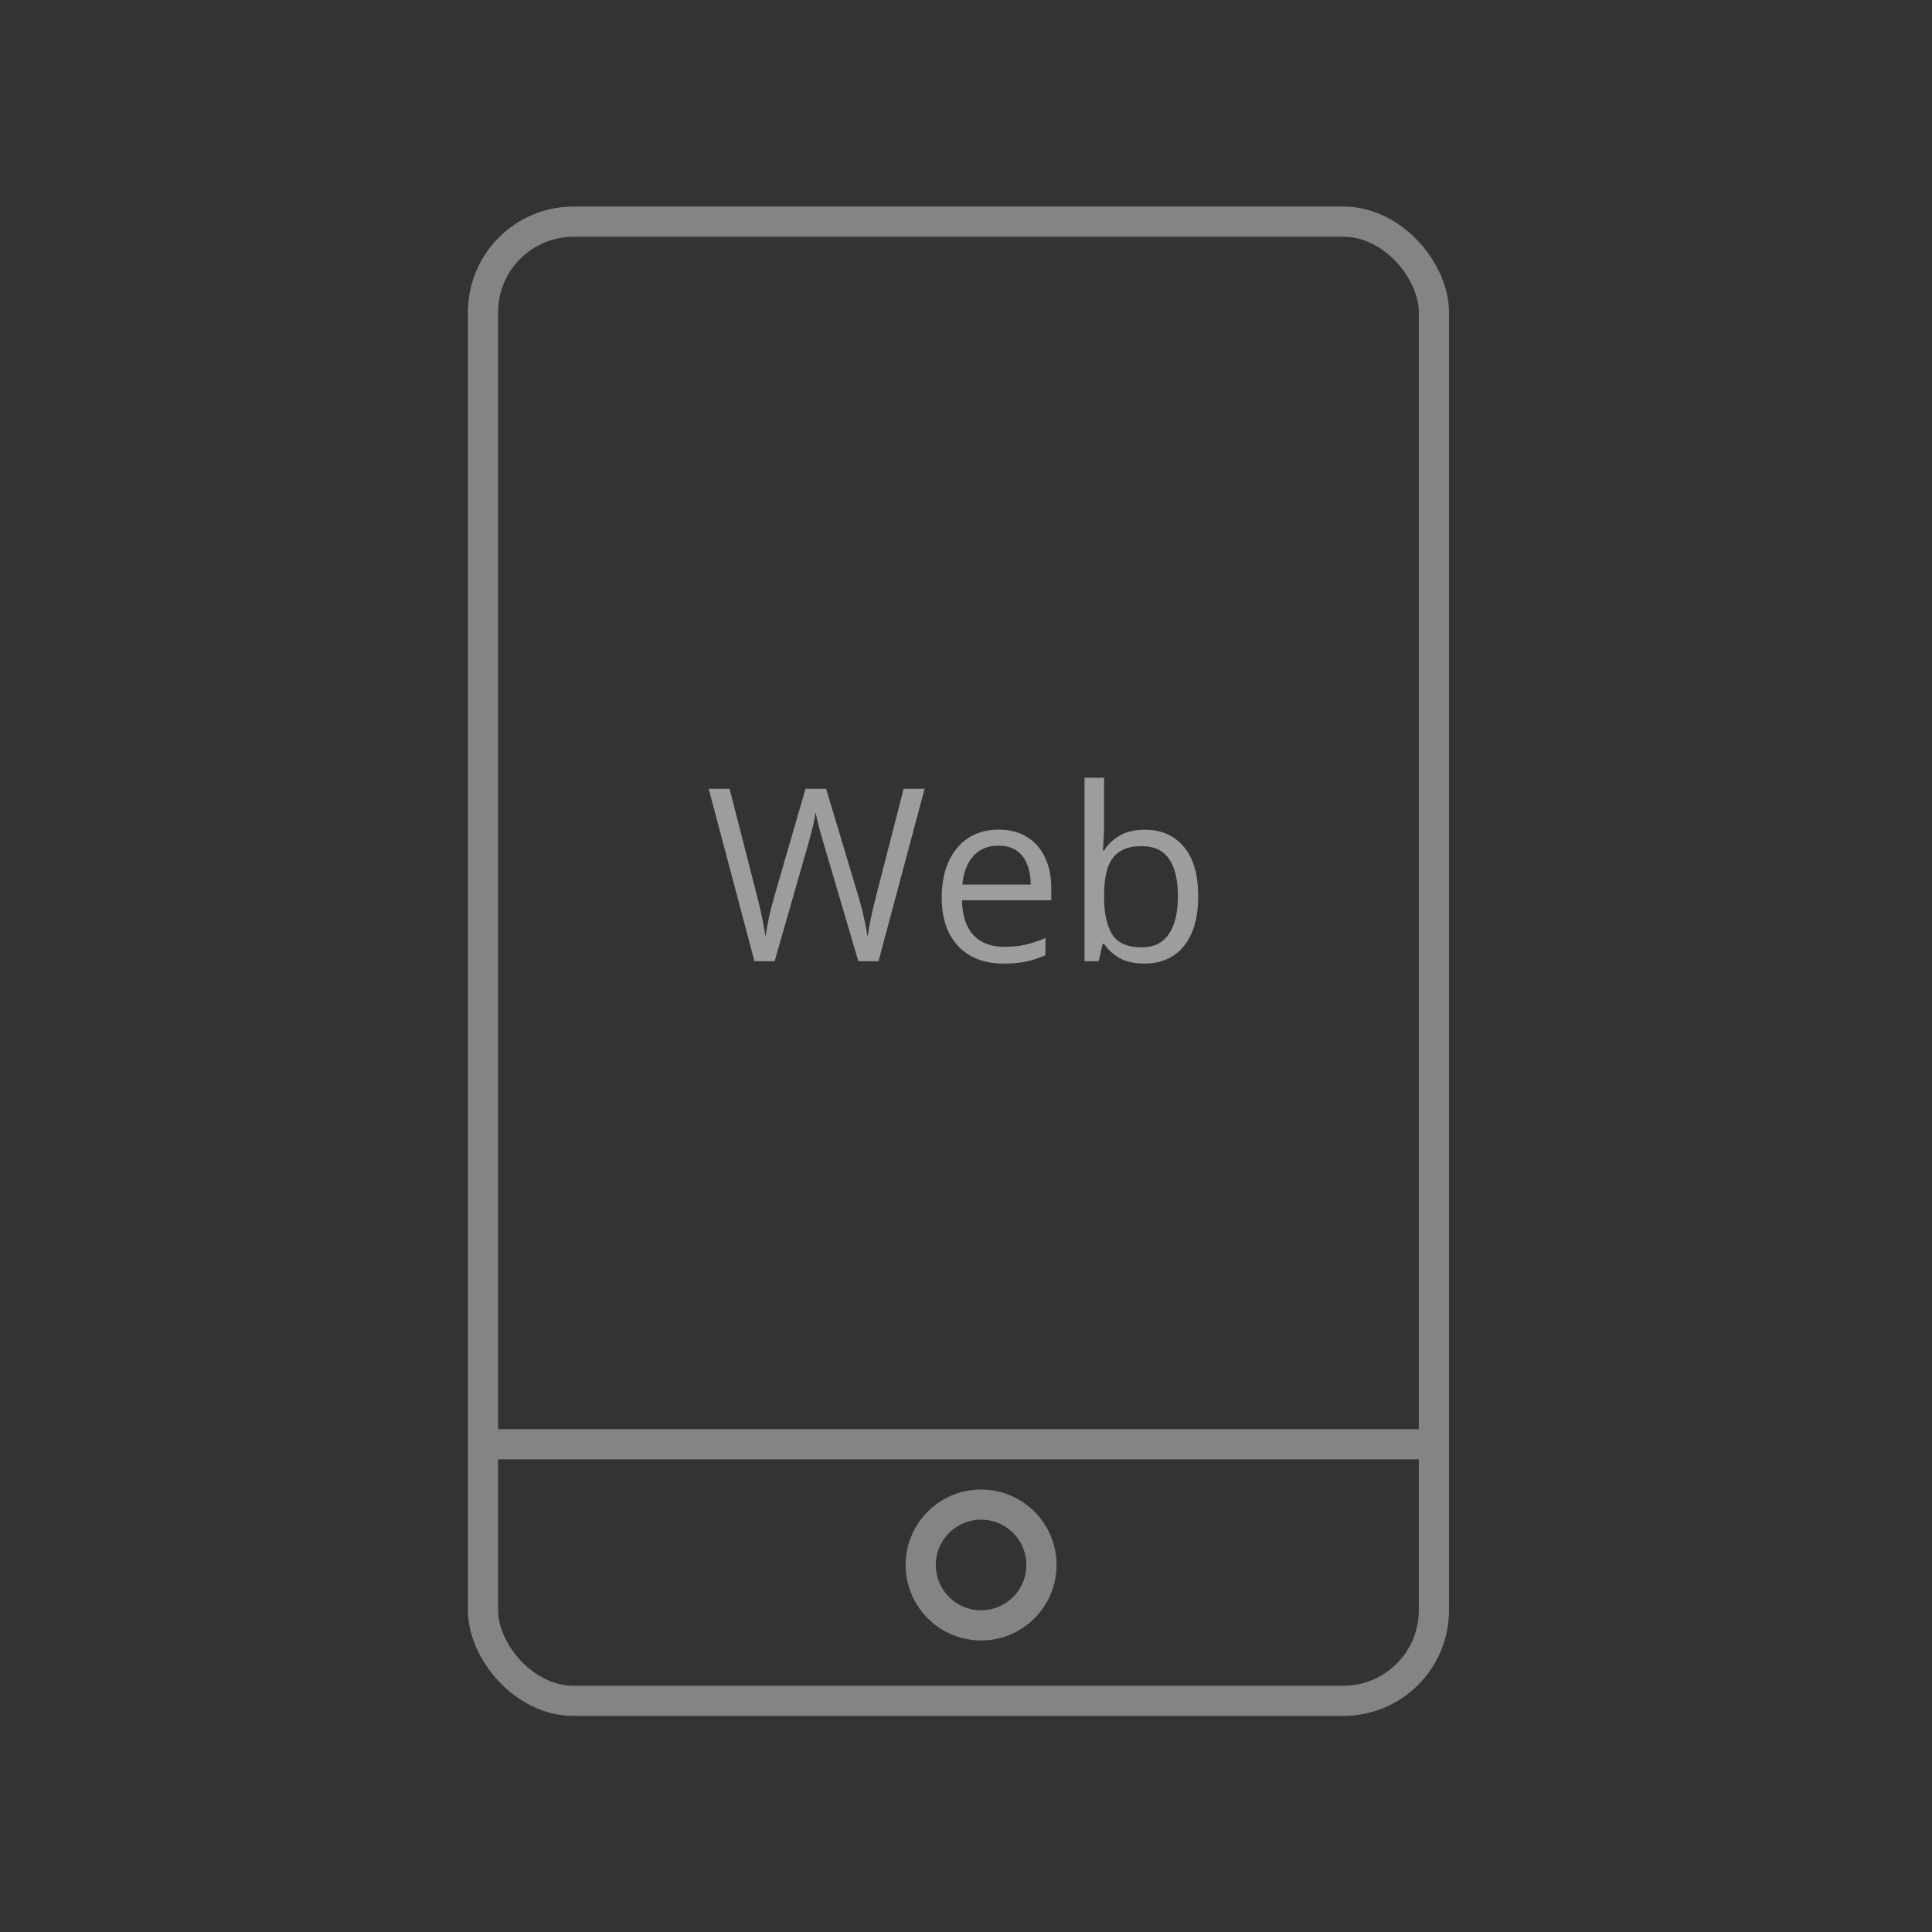 <svg width="128" height="128" viewBox="0 0 128 128" fill="none" xmlns="http://www.w3.org/2000/svg">
<rect x="0" y="0" width="128" height="128" fill="#333333" stroke="none"/>
<path opacity="0.8" d="M61.258 52.262L58.203 63.684H56.867L54.602 55.996C54.534 55.777 54.469 55.559 54.406 55.34C54.349 55.116 54.294 54.905 54.242 54.707C54.19 54.504 54.146 54.327 54.109 54.176C54.078 54.02 54.055 53.902 54.039 53.824C54.029 53.902 54.008 54.017 53.977 54.168C53.95 54.319 53.914 54.493 53.867 54.691C53.825 54.889 53.773 55.1 53.711 55.324C53.654 55.548 53.591 55.775 53.523 56.004L51.32 63.684H49.984L46.953 52.262H48.336L50.172 59.426C50.234 59.665 50.292 59.902 50.344 60.137C50.401 60.366 50.45 60.59 50.492 60.809C50.539 61.027 50.581 61.241 50.617 61.449C50.654 61.658 50.688 61.861 50.719 62.059C50.745 61.855 50.779 61.645 50.82 61.426C50.862 61.202 50.906 60.975 50.953 60.746C51.005 60.517 51.06 60.285 51.117 60.051C51.18 59.816 51.245 59.582 51.312 59.348L53.367 52.262H54.734L56.875 59.402C56.948 59.647 57.016 59.889 57.078 60.129C57.141 60.368 57.195 60.603 57.242 60.832C57.294 61.056 57.339 61.272 57.375 61.48C57.417 61.684 57.453 61.876 57.484 62.059C57.521 61.803 57.565 61.535 57.617 61.254C57.669 60.973 57.729 60.678 57.797 60.371C57.87 60.064 57.948 59.746 58.031 59.418L59.867 52.262H61.258ZM66.164 54.965C66.893 54.965 67.518 55.126 68.039 55.449C68.56 55.772 68.958 56.225 69.234 56.809C69.51 57.387 69.648 58.064 69.648 58.84V59.645H63.734C63.75 60.65 64 61.415 64.484 61.941C64.969 62.467 65.651 62.73 66.531 62.73C67.073 62.73 67.552 62.681 67.969 62.582C68.385 62.483 68.818 62.337 69.266 62.145V63.285C68.833 63.478 68.404 63.618 67.977 63.707C67.555 63.796 67.055 63.84 66.477 63.84C65.654 63.84 64.935 63.673 64.32 63.34C63.711 63.001 63.237 62.507 62.898 61.855C62.56 61.204 62.391 60.408 62.391 59.465C62.391 58.543 62.544 57.746 62.852 57.074C63.164 56.397 63.602 55.876 64.164 55.512C64.732 55.147 65.398 54.965 66.164 54.965ZM66.148 56.027C65.456 56.027 64.904 56.254 64.492 56.707C64.081 57.16 63.836 57.793 63.758 58.605H68.289C68.284 58.095 68.203 57.647 68.047 57.262C67.896 56.871 67.664 56.569 67.352 56.355C67.039 56.137 66.638 56.027 66.148 56.027ZM73.148 51.527V54.566C73.148 54.915 73.138 55.254 73.117 55.582C73.102 55.91 73.088 56.165 73.078 56.348H73.148C73.383 55.962 73.721 55.637 74.164 55.371C74.607 55.105 75.172 54.973 75.859 54.973C76.932 54.973 77.787 55.345 78.422 56.09C79.062 56.829 79.383 57.931 79.383 59.395C79.383 60.358 79.237 61.171 78.945 61.832C78.654 62.493 78.242 62.993 77.711 63.332C77.18 63.671 76.552 63.84 75.828 63.84C75.151 63.84 74.594 63.715 74.156 63.465C73.724 63.21 73.391 62.9 73.156 62.535H73.055L72.789 63.684H71.852V51.527H73.148ZM75.648 56.059C75.029 56.059 74.537 56.181 74.172 56.426C73.807 56.665 73.544 57.03 73.383 57.52C73.227 58.004 73.148 58.618 73.148 59.363V59.434C73.148 60.512 73.328 61.337 73.688 61.91C74.047 62.478 74.701 62.762 75.648 62.762C76.445 62.762 77.042 62.47 77.438 61.887C77.838 61.303 78.039 60.47 78.039 59.387C78.039 58.283 77.841 57.452 77.445 56.895C77.055 56.337 76.456 56.059 75.648 56.059Z" fill="white" fill-opacity="0.65"/>
<rect x="32" y="14.684" width="63" height="98" rx="6" stroke="#848484" stroke-width="2"/>
<path d="M32 95.684L96 95.684" stroke="#848484" stroke-width="2"/>
<circle cx="65" cy="103.684" r="4" stroke="#848484" stroke-width="2"/>
</svg>
